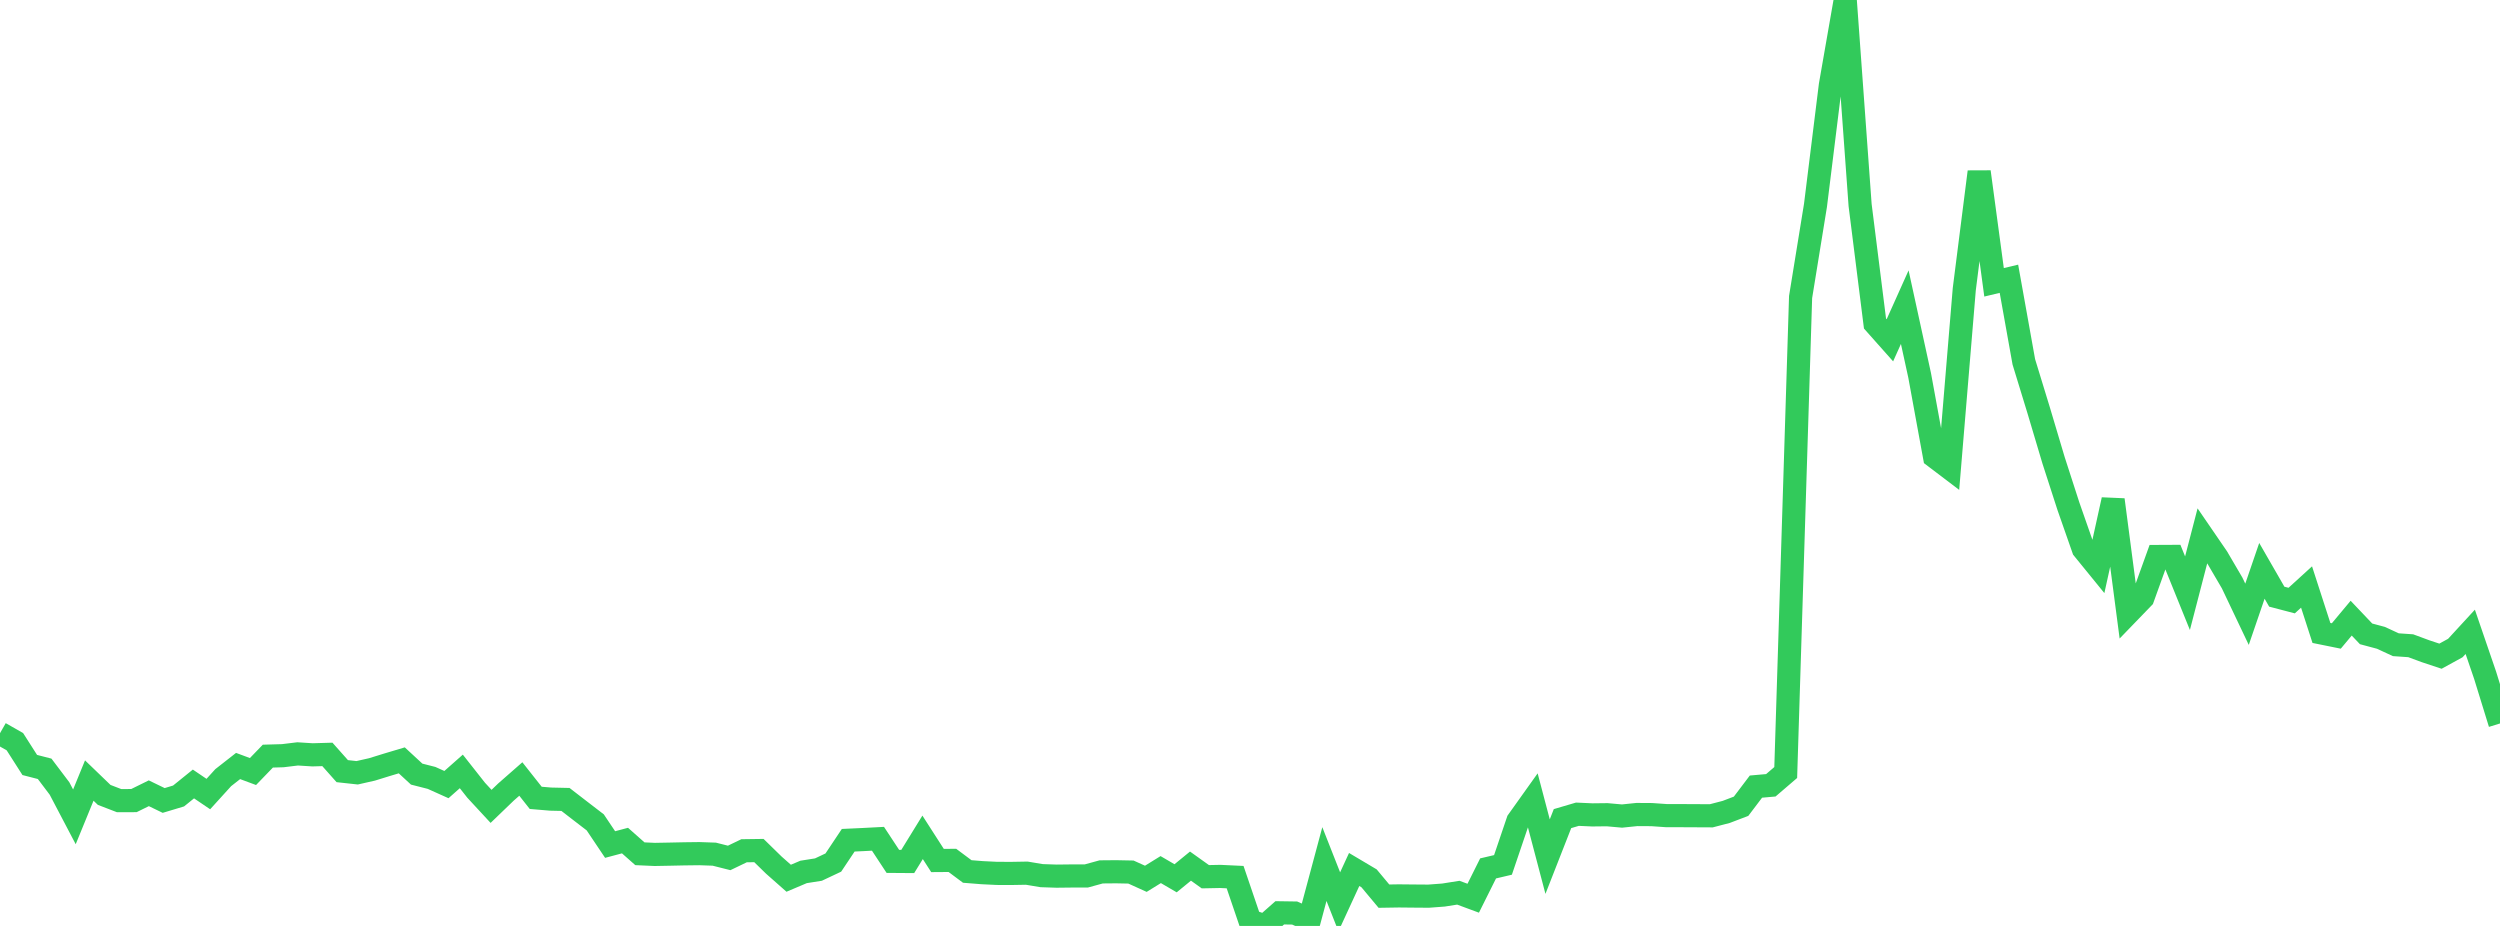 <?xml version="1.0" standalone="no"?>
<!DOCTYPE svg PUBLIC "-//W3C//DTD SVG 1.1//EN" "http://www.w3.org/Graphics/SVG/1.1/DTD/svg11.dtd">

<svg width="135" height="50" viewBox="0 0 135 50" preserveAspectRatio="none" 
  xmlns="http://www.w3.org/2000/svg"
  xmlns:xlink="http://www.w3.org/1999/xlink">


<polyline points="0.0, 39.593 0.804, 40.052 1.607, 41.309 2.411, 41.516 3.214, 42.579 4.018, 44.11 4.821, 42.149 5.625, 42.924 6.429, 43.234 7.232, 43.232 8.036, 42.836 8.839, 43.225 9.643, 42.983 10.446, 42.334 11.25, 42.879 12.054, 41.993 12.857, 41.364 13.661, 41.663 14.464, 40.831 15.268, 40.808 16.071, 40.71 16.875, 40.761 17.679, 40.738 18.482, 41.642 19.286, 41.73 20.089, 41.548 20.893, 41.299 21.696, 41.059 22.5, 41.802 23.304, 42.007 24.107, 42.368 24.911, 41.657 25.714, 42.675 26.518, 43.544 27.321, 42.771 28.125, 42.066 28.929, 43.084 29.732, 43.152 30.536, 43.17 31.339, 43.79 32.143, 44.408 32.946, 45.605 33.75, 45.391 34.554, 46.103 35.357, 46.139 36.161, 46.124 36.964, 46.107 37.768, 46.097 38.571, 46.125 39.375, 46.328 40.179, 45.941 40.982, 45.93 41.786, 46.716 42.589, 47.425 43.393, 47.084 44.196, 46.957 45.0, 46.578 45.804, 45.373 46.607, 45.336 47.411, 45.294 48.214, 46.514 49.018, 46.52 49.821, 45.216 50.625, 46.467 51.429, 46.461 52.232, 47.06 53.036, 47.124 53.839, 47.163 54.643, 47.165 55.446, 47.151 56.25, 47.285 57.054, 47.312 57.857, 47.303 58.661, 47.302 59.464, 47.082 60.268, 47.075 61.071, 47.091 61.875, 47.455 62.679, 46.958 63.482, 47.427 64.286, 46.77 65.089, 47.343 65.893, 47.327 66.696, 47.365 67.5, 49.728 68.304, 50.0 69.107, 49.292 69.911, 49.304 70.714, 49.656 71.518, 46.659 72.321, 48.697 73.125, 46.952 73.929, 47.429 74.732, 48.392 75.536, 48.379 76.339, 48.387 77.143, 48.393 77.946, 48.333 78.75, 48.206 79.554, 48.504 80.357, 46.894 81.161, 46.705 81.964, 44.337 82.768, 43.209 83.571, 46.258 84.375, 44.205 85.179, 43.968 85.982, 44.004 86.786, 43.995 87.589, 44.067 88.393, 43.984 89.196, 43.989 90.0, 44.045 90.804, 44.045 91.607, 44.049 92.411, 44.053 93.214, 43.844 94.018, 43.538 94.821, 42.477 95.625, 42.406 96.429, 41.716 97.232, 16.04 98.036, 11.09 98.839, 4.606 99.643, 0.0 100.446, 11.074 101.25, 17.471 102.054, 18.376 102.857, 16.587 103.661, 20.273 104.464, 24.658 105.268, 25.268 106.071, 15.616 106.875, 9.279 107.679, 15.245 108.482, 15.053 109.286, 19.539 110.089, 22.161 110.893, 24.859 111.696, 27.343 112.5, 29.641 113.304, 30.629 114.107, 26.988 114.911, 33.114 115.714, 32.283 116.518, 30.05 117.321, 30.046 118.125, 32.033 118.929, 28.937 119.732, 30.108 120.536, 31.482 121.339, 33.171 122.143, 30.825 122.946, 32.22 123.75, 32.431 124.554, 31.698 125.357, 34.179 126.161, 34.342 126.964, 33.381 127.768, 34.228 128.571, 34.443 129.375, 34.815 130.179, 34.87 130.982, 35.167 131.786, 35.434 132.589, 34.993 133.393, 34.119 134.196, 36.462 135.0, 39.067" fill="none" stroke="#32ca5b" stroke-width="1.25"/>

</svg>